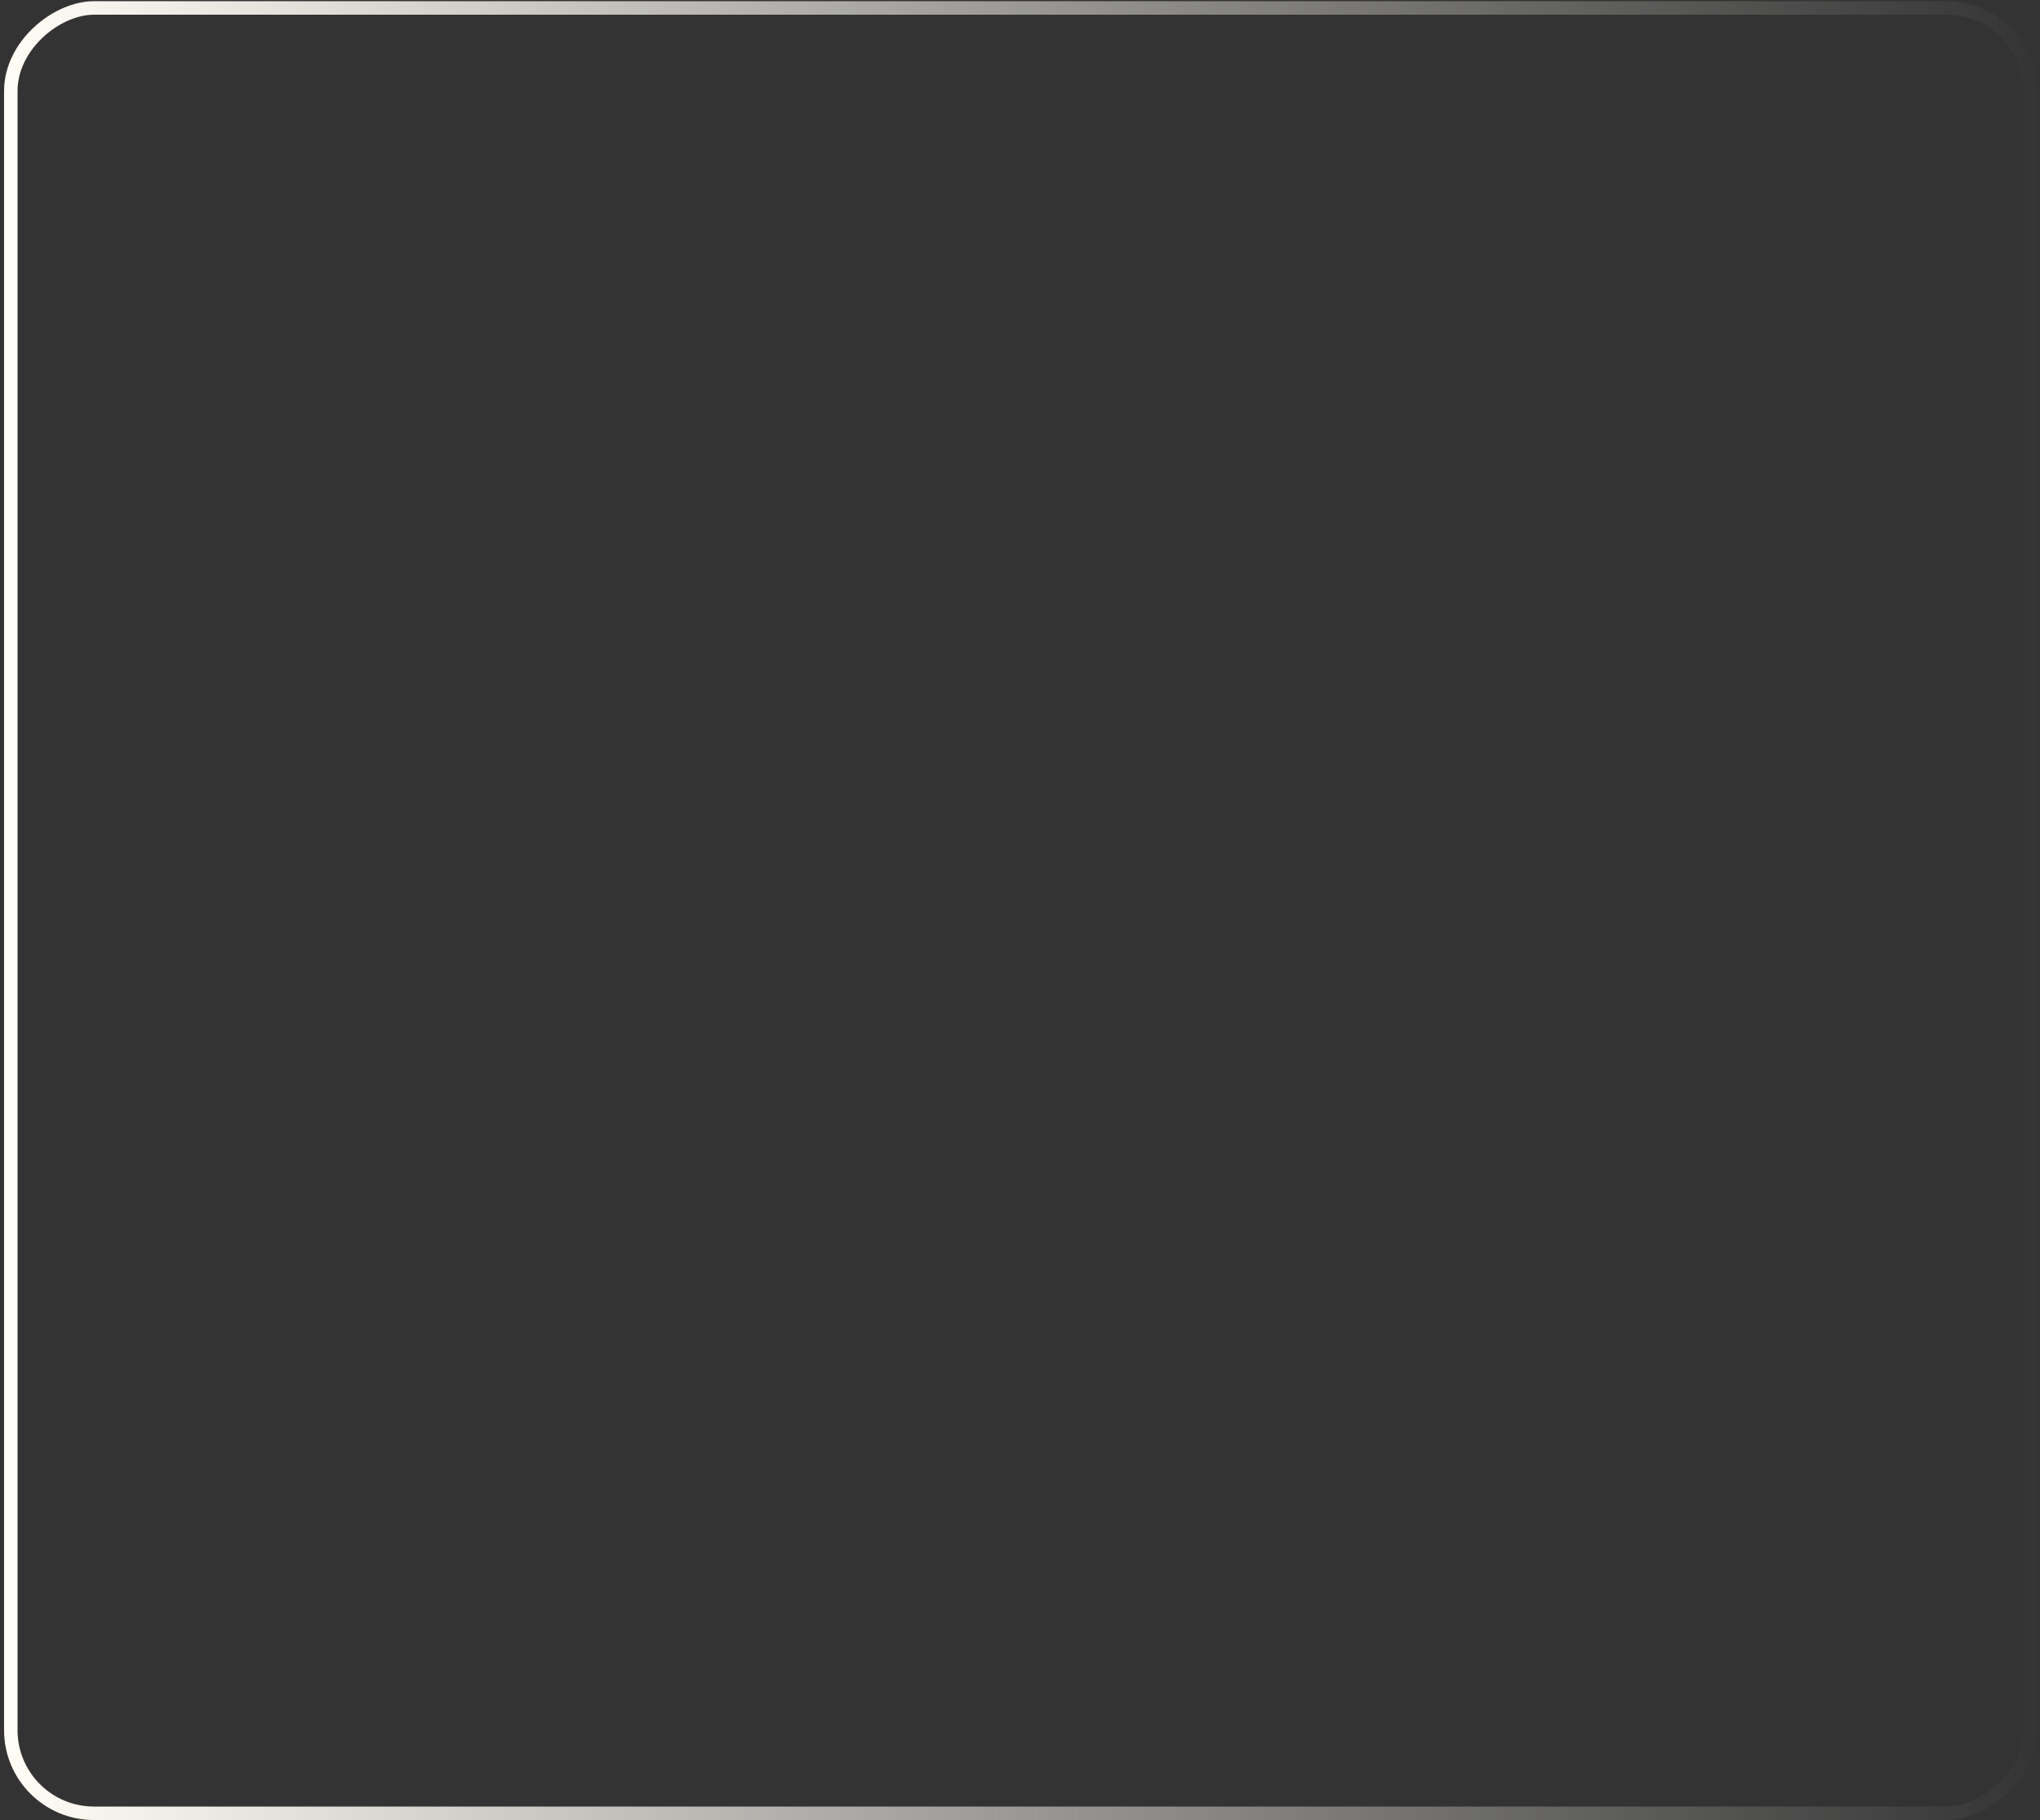 <?xml version="1.0" encoding="UTF-8"?> <svg xmlns="http://www.w3.org/2000/svg" width="454" height="405" viewBox="0 0 454 405" fill="none"><rect x="0" y="0" width="454" height="405" fill="#333333" stroke="none"/> <rect x="2.404" y="403.475" width="401.704" height="449.387" rx="18.5" transform="rotate(-90 2.404 403.475)" stroke="url(#paint0_linear_301_1463)" stroke-width="3"></rect> <defs> <linearGradient id="paint0_linear_301_1463" x1="203.256" y1="404.975" x2="203.256" y2="857.362" gradientUnits="userSpaceOnUse"> <stop stop-color="#FFFCF5"></stop> <stop offset="0.667" stop-color="#FFFCF5" stop-opacity="0.333"></stop> <stop offset="1" stop-color="#FFFCF5" stop-opacity="0"></stop> </linearGradient> </defs> </svg> 